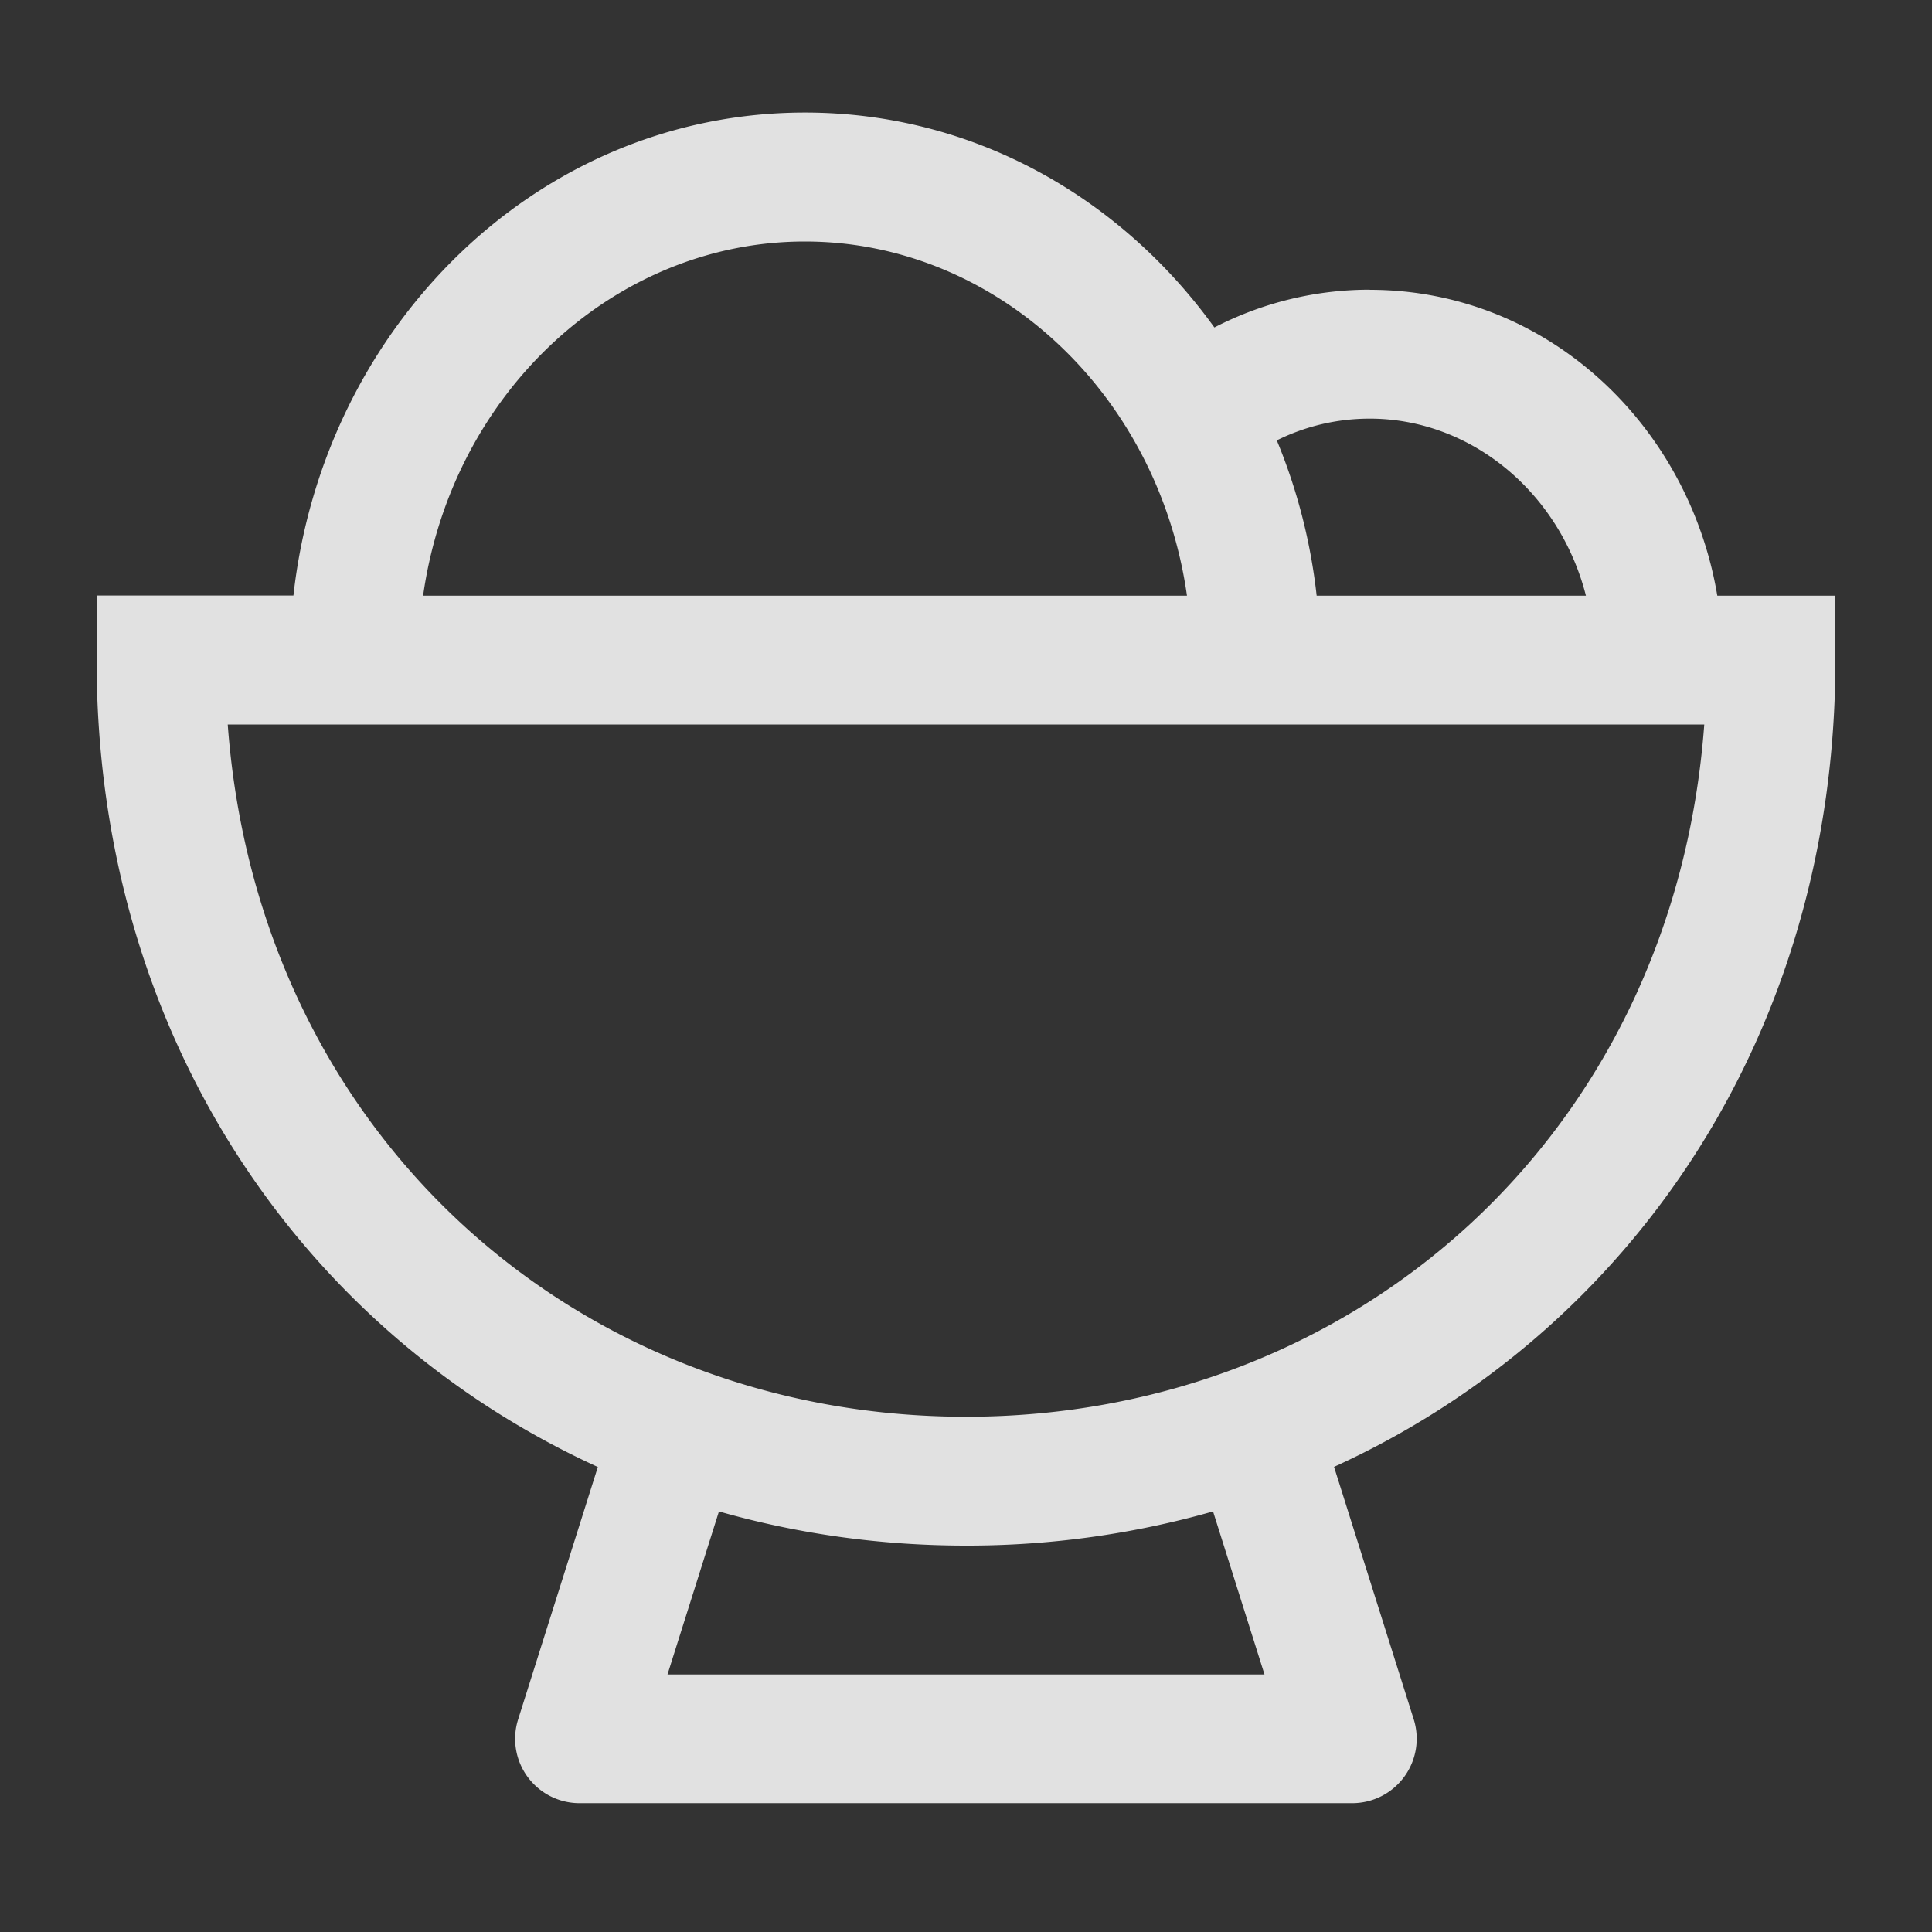 <?xml version="1.0" standalone="no"?>
<!DOCTYPE svg PUBLIC "-//W3C//DTD SVG 1.1//EN" "http://www.w3.org/Graphics/SVG/1.1/DTD/svg11.dtd"><svg t="1744363655754"
	class="icon" viewBox="0 0 1024 1024" version="1.1" xmlns="http://www.w3.org/2000/svg" p-id="28139"
	xmlns:xlink="http://www.w3.org/1999/xlink" width="200" height="200">
	<rect x="0" y="0" width="1024" height="1024" fill="#333333" stroke="none"/>
	<path
		d="M629.12 315.712C613.76 207.808 527.168 128 426.624 128 326.08 128 239.552 207.808 224.256 315.712h404.8z m68.736 0h142.72c-14.08-55.104-61.248-93.824-114.56-93.824-17.472 0-34.176 4.032-49.28 11.52 10.688 25.792 17.92 53.44 21.12 82.304z m28.16-162.112c93.696 0 168.96 71.296 184.192 162.112h62.592v34.176c0 198.464-108.8 356.096-265.728 427.584l42.24 133.824a34.176 34.176 0 0 1-32.512 44.416H307.2a34.112 34.112 0 0 1-32.576-44.416l42.24-133.76C160 705.92 51.2 548.352 51.2 349.824v-34.176h104.32c15.808-142.4 129.28-256 271.168-256 89.28 0 167.36 45.056 216.96 113.92a179.2 179.2 0 0 1 82.368-20.032z m-344.96 647.488l-27.264 86.4h316.416l-27.264-86.4A476.416 476.416 0 0 1 512 819.2c-45.44 0-89.408-6.272-130.944-18.112zM512 750.912c206.272 0 375.232-149.632 391.296-366.912H120.704C136.768 601.28 305.728 750.912 512 750.912z"
		fill="#ffffff" fill-opacity=".85" p-id="28140"></path>
</svg>